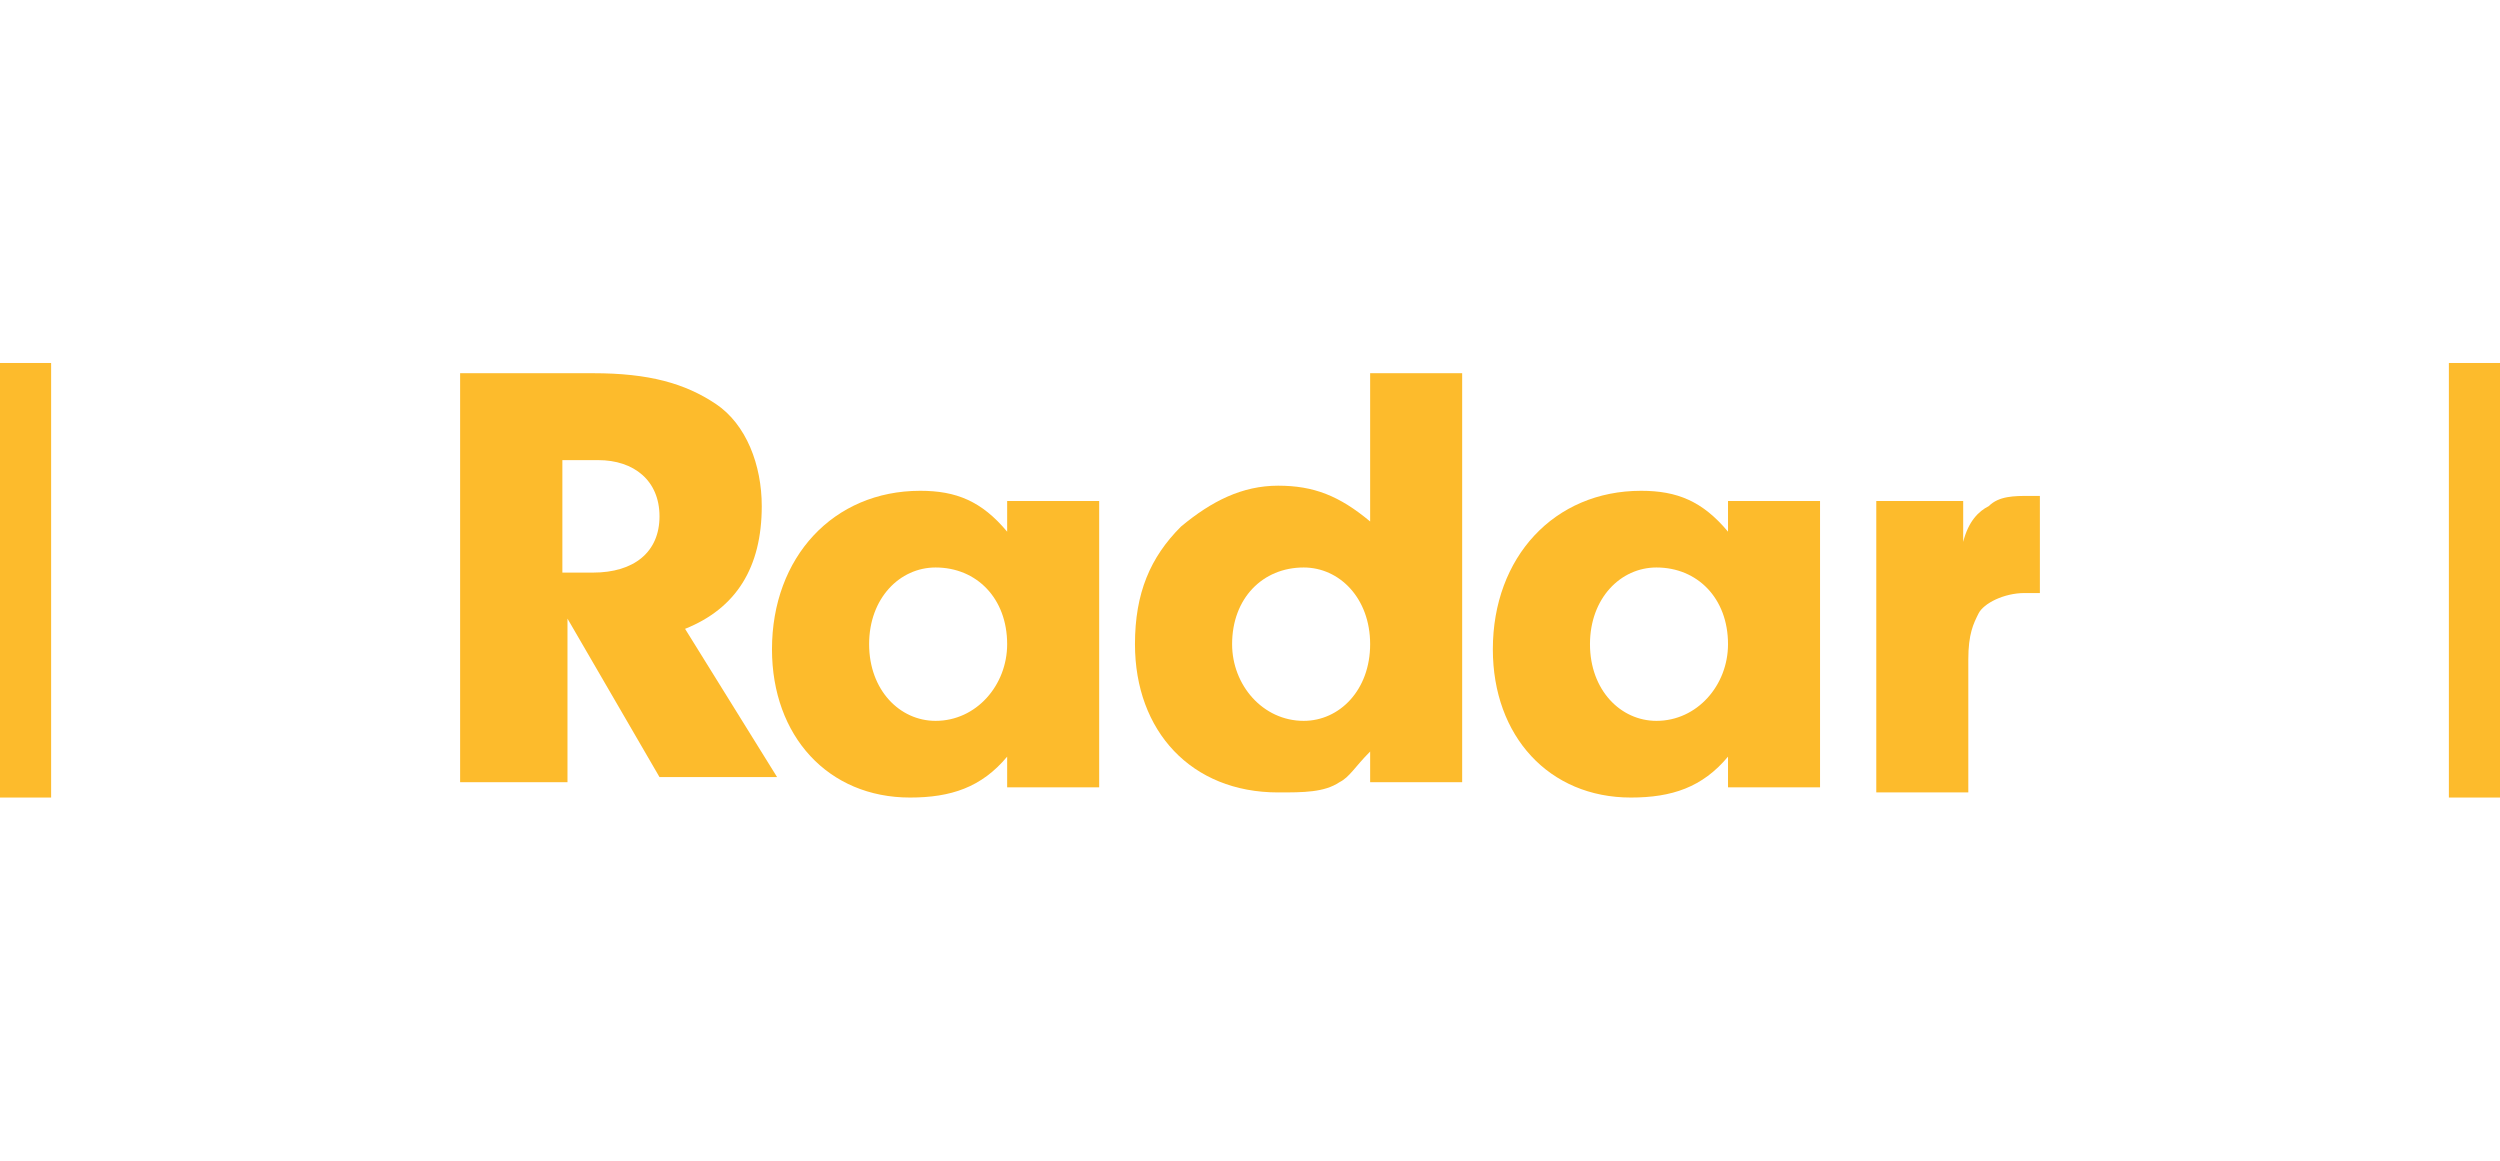 <?xml version="1.0" encoding="utf-8"?>
<!-- Generator: Adobe Illustrator 22.1.0, SVG Export Plug-In . SVG Version: 6.00 Build 0)  -->
<svg version="1.1" id="レイヤー_1" xmlns="http://www.w3.org/2000/svg" xmlns:xlink="http://www.w3.org/1999/xlink" x="0px"
	 y="0px" viewBox="0 0 48.9 22.7" style="enable-background:new 0 0 48.9 22.7;" xml:space="preserve">
<style type="text/css">
	.st0{fill:#FDBB2C;}
</style>
<g>
	<path class="st0" d="M10.9,15.3H9v-8h2.6c1.1,0,1.8,0.2,2.4,0.6c0.6,0.4,0.9,1.2,0.9,2c0,1.2-0.5,2-1.5,2.4l1.8,2.9h-2.3l-1.8-3.1
		v3.2H10.9z M11.6,11.2c0.8,0,1.3-0.4,1.3-1.1c0-0.7-0.5-1.1-1.2-1.1H11v2.2C11,11.2,11.6,11.2,11.6,11.2z"/>
	<path class="st0" d="M19.7,9.8h1.8v5.6h-1.8v-0.6c-0.5,0.6-1.1,0.8-1.9,0.8c-1.6,0-2.7-1.2-2.7-2.9c0-1.8,1.2-3.1,2.9-3.1
		c0.7,0,1.2,0.2,1.7,0.8C19.7,10.4,19.7,9.8,19.7,9.8z M17,12.6c0,0.9,0.6,1.5,1.3,1.5c0.8,0,1.4-0.7,1.4-1.5c0-0.9-0.6-1.5-1.4-1.5
		C17.6,11.1,17,11.7,17,12.6z"/>
	<path class="st0" d="M26.8,7.3h1.8v8h-1.8v-0.6c-0.3,0.3-0.4,0.5-0.6,0.6c-0.3,0.2-0.7,0.2-1.2,0.2c-1.7,0-2.8-1.2-2.8-2.9
		c0-1,0.3-1.7,0.9-2.3c0.6-0.5,1.2-0.8,1.9-0.8c0.7,0,1.2,0.2,1.8,0.7C26.8,10.2,26.8,7.3,26.8,7.3z M24.1,12.6
		c0,0.8,0.6,1.5,1.4,1.5c0.7,0,1.3-0.6,1.3-1.5s-0.6-1.5-1.3-1.5C24.7,11.1,24.1,11.7,24.1,12.6z"/>
	<path class="st0" d="M33.8,9.8h1.8v5.6h-1.8v-0.6c-0.5,0.6-1.1,0.8-1.9,0.8c-1.6,0-2.7-1.2-2.7-2.9c0-1.8,1.2-3.1,2.9-3.1
		c0.7,0,1.2,0.2,1.7,0.8V9.8z M31.1,12.6c0,0.9,0.6,1.5,1.3,1.5c0.8,0,1.4-0.7,1.4-1.5c0-0.9-0.6-1.5-1.4-1.5
		C31.7,11.1,31.1,11.7,31.1,12.6z"/>
	<path class="st0" d="M38.4,9.8v0.8c0.1-0.4,0.3-0.6,0.5-0.7c0.2-0.2,0.5-0.2,0.8-0.2h0.2v1.9c-0.1,0-0.3,0-0.3,0
		c-0.4,0-0.8,0.2-0.9,0.4c-0.1,0.2-0.2,0.4-0.2,0.9v2.6h-1.8V9.8H38.4z"/>
	<g>
		<rect x="47.9" y="7.1" class="st0" width="1" height="8.5"/>
	</g>
	<g>
		<rect y="7.1" class="st0" width="1" height="8.5"/>
	</g>
</g>
</svg>

